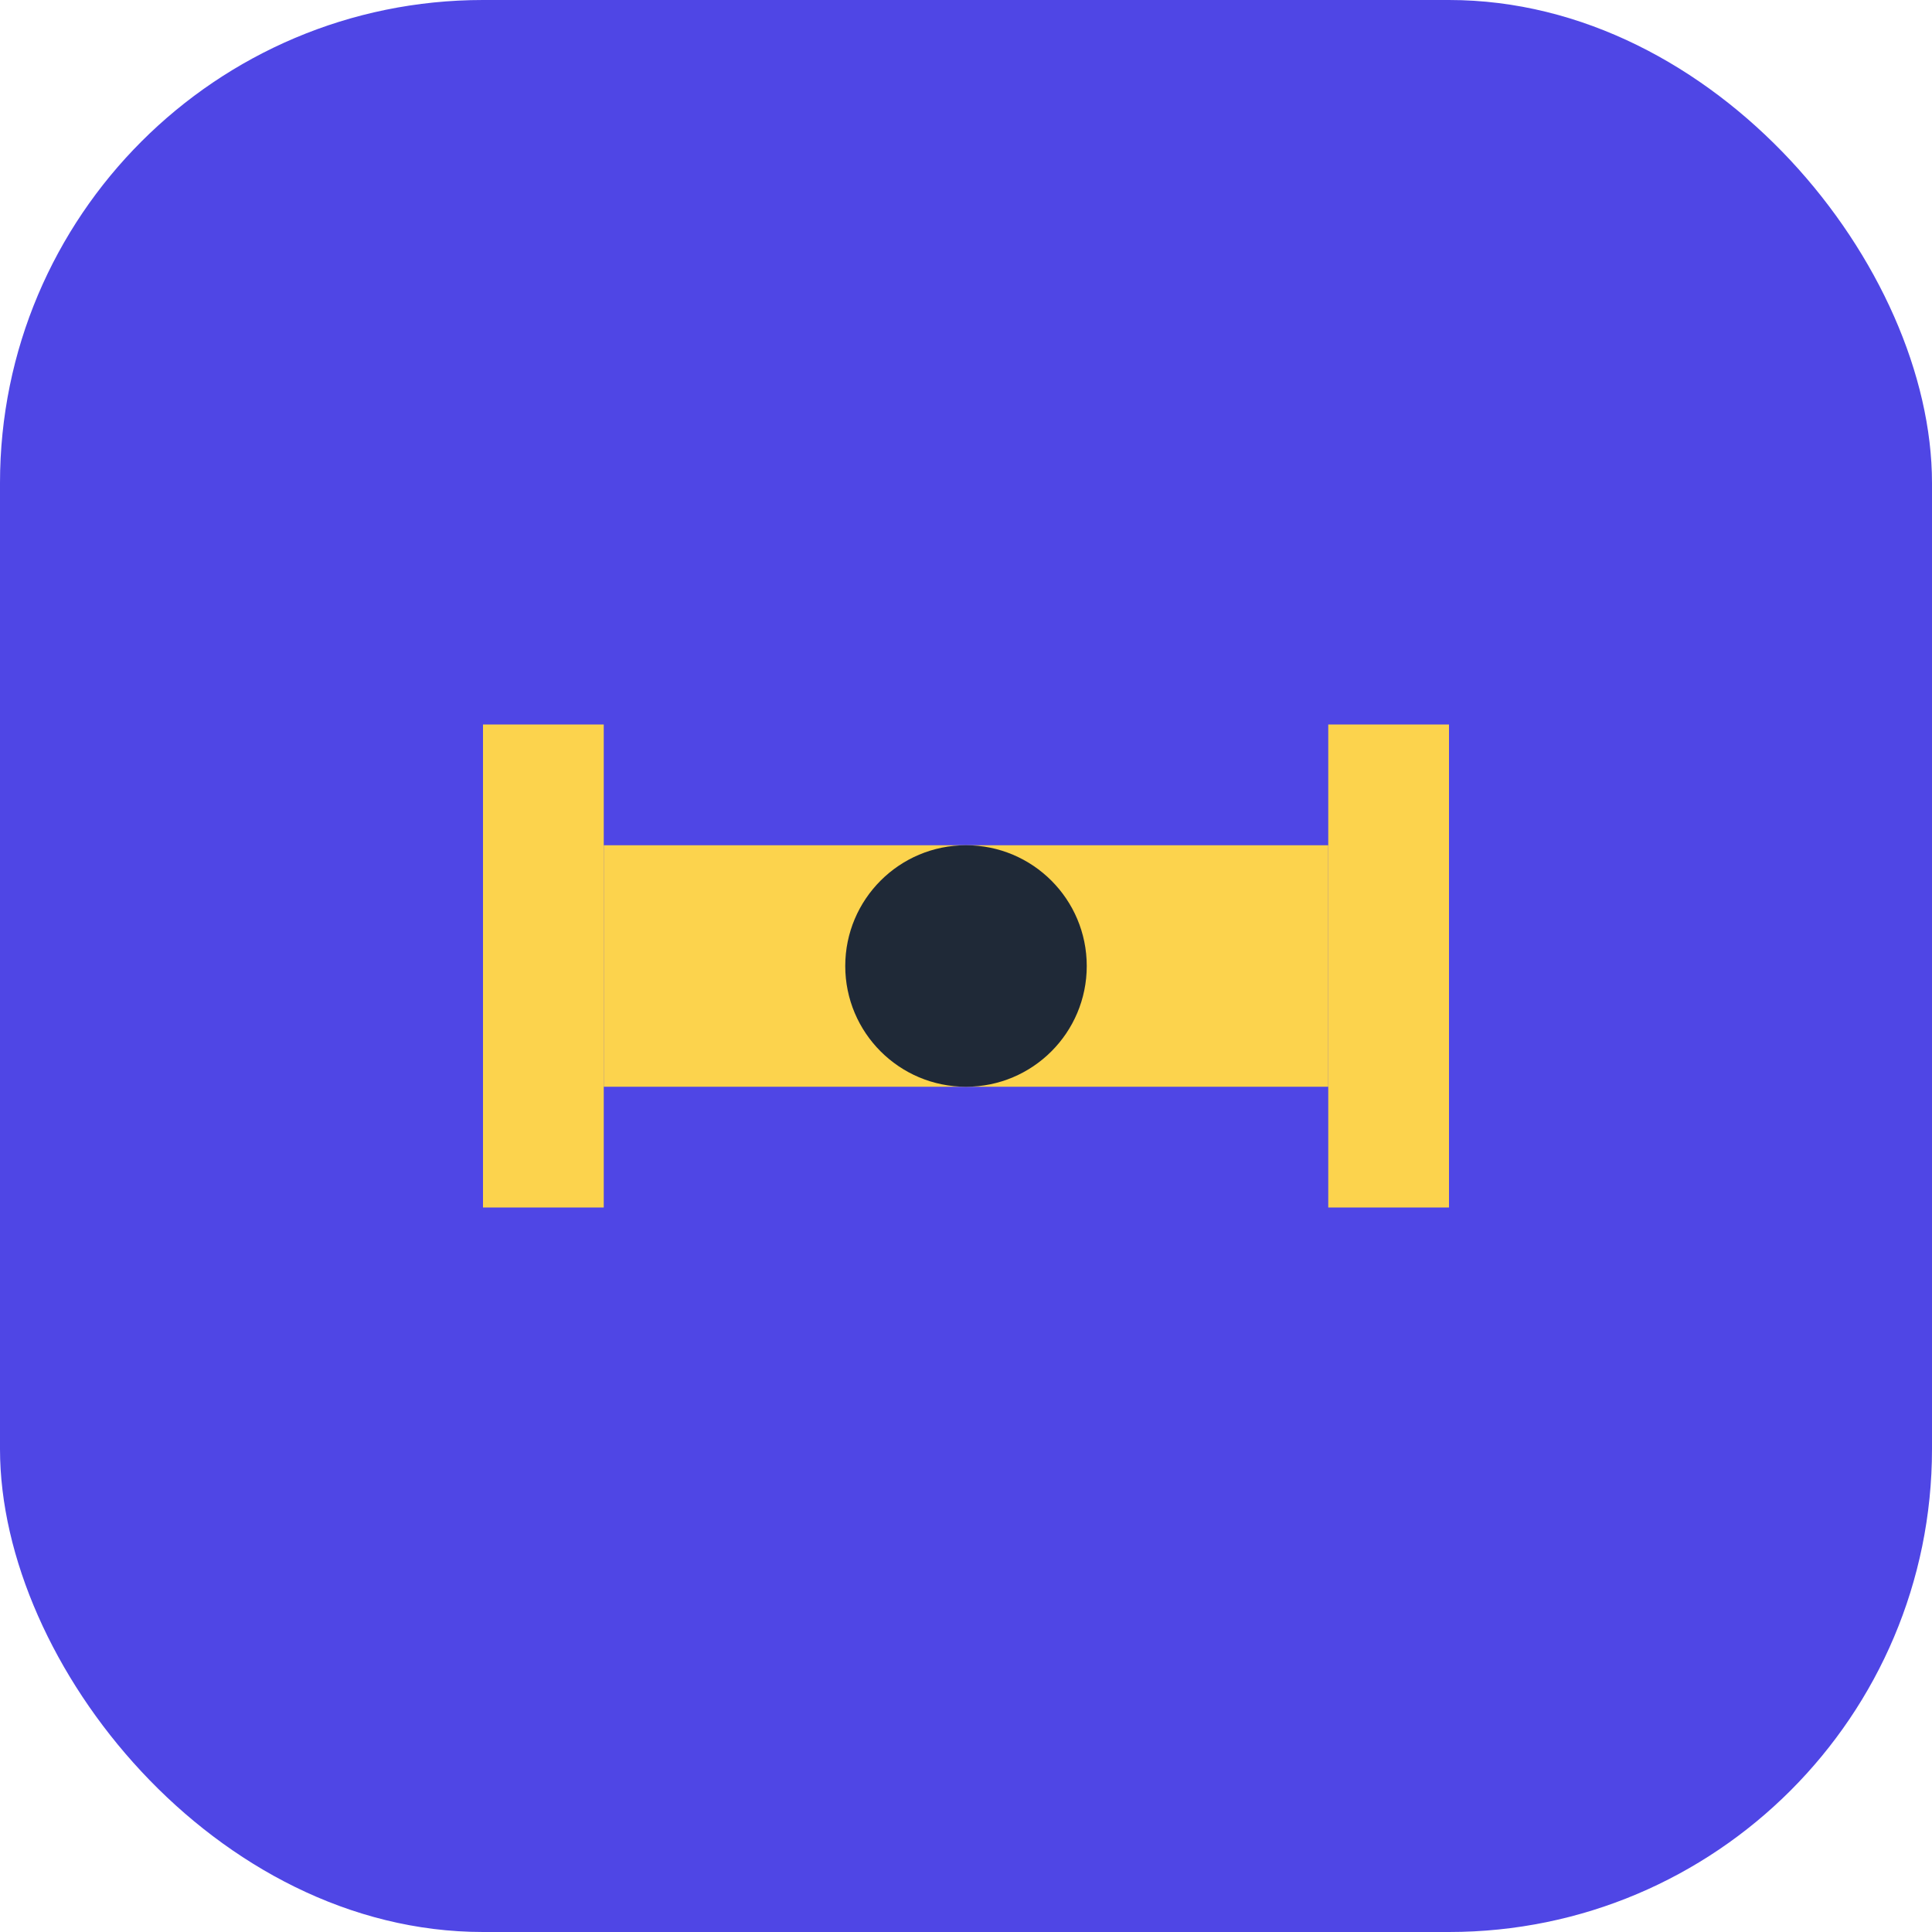 <svg width="32" height="32" viewBox="0 0 32 32" fill="none" xmlns="http://www.w3.org/2000/svg">
    <rect width="32" height="32" rx="8" fill="#4F46E5"/>
    <path d="M8 12H10V20H8V12Z" fill="#FCD34D"/>
    <path d="M22 12H24V20H22V12Z" fill="#FCD34D"/>
    <path d="M10 14H22V18H10V14Z" fill="#FCD34D"/>
    <circle cx="16" cy="16" r="2" fill="#1F2937"/>
</svg>